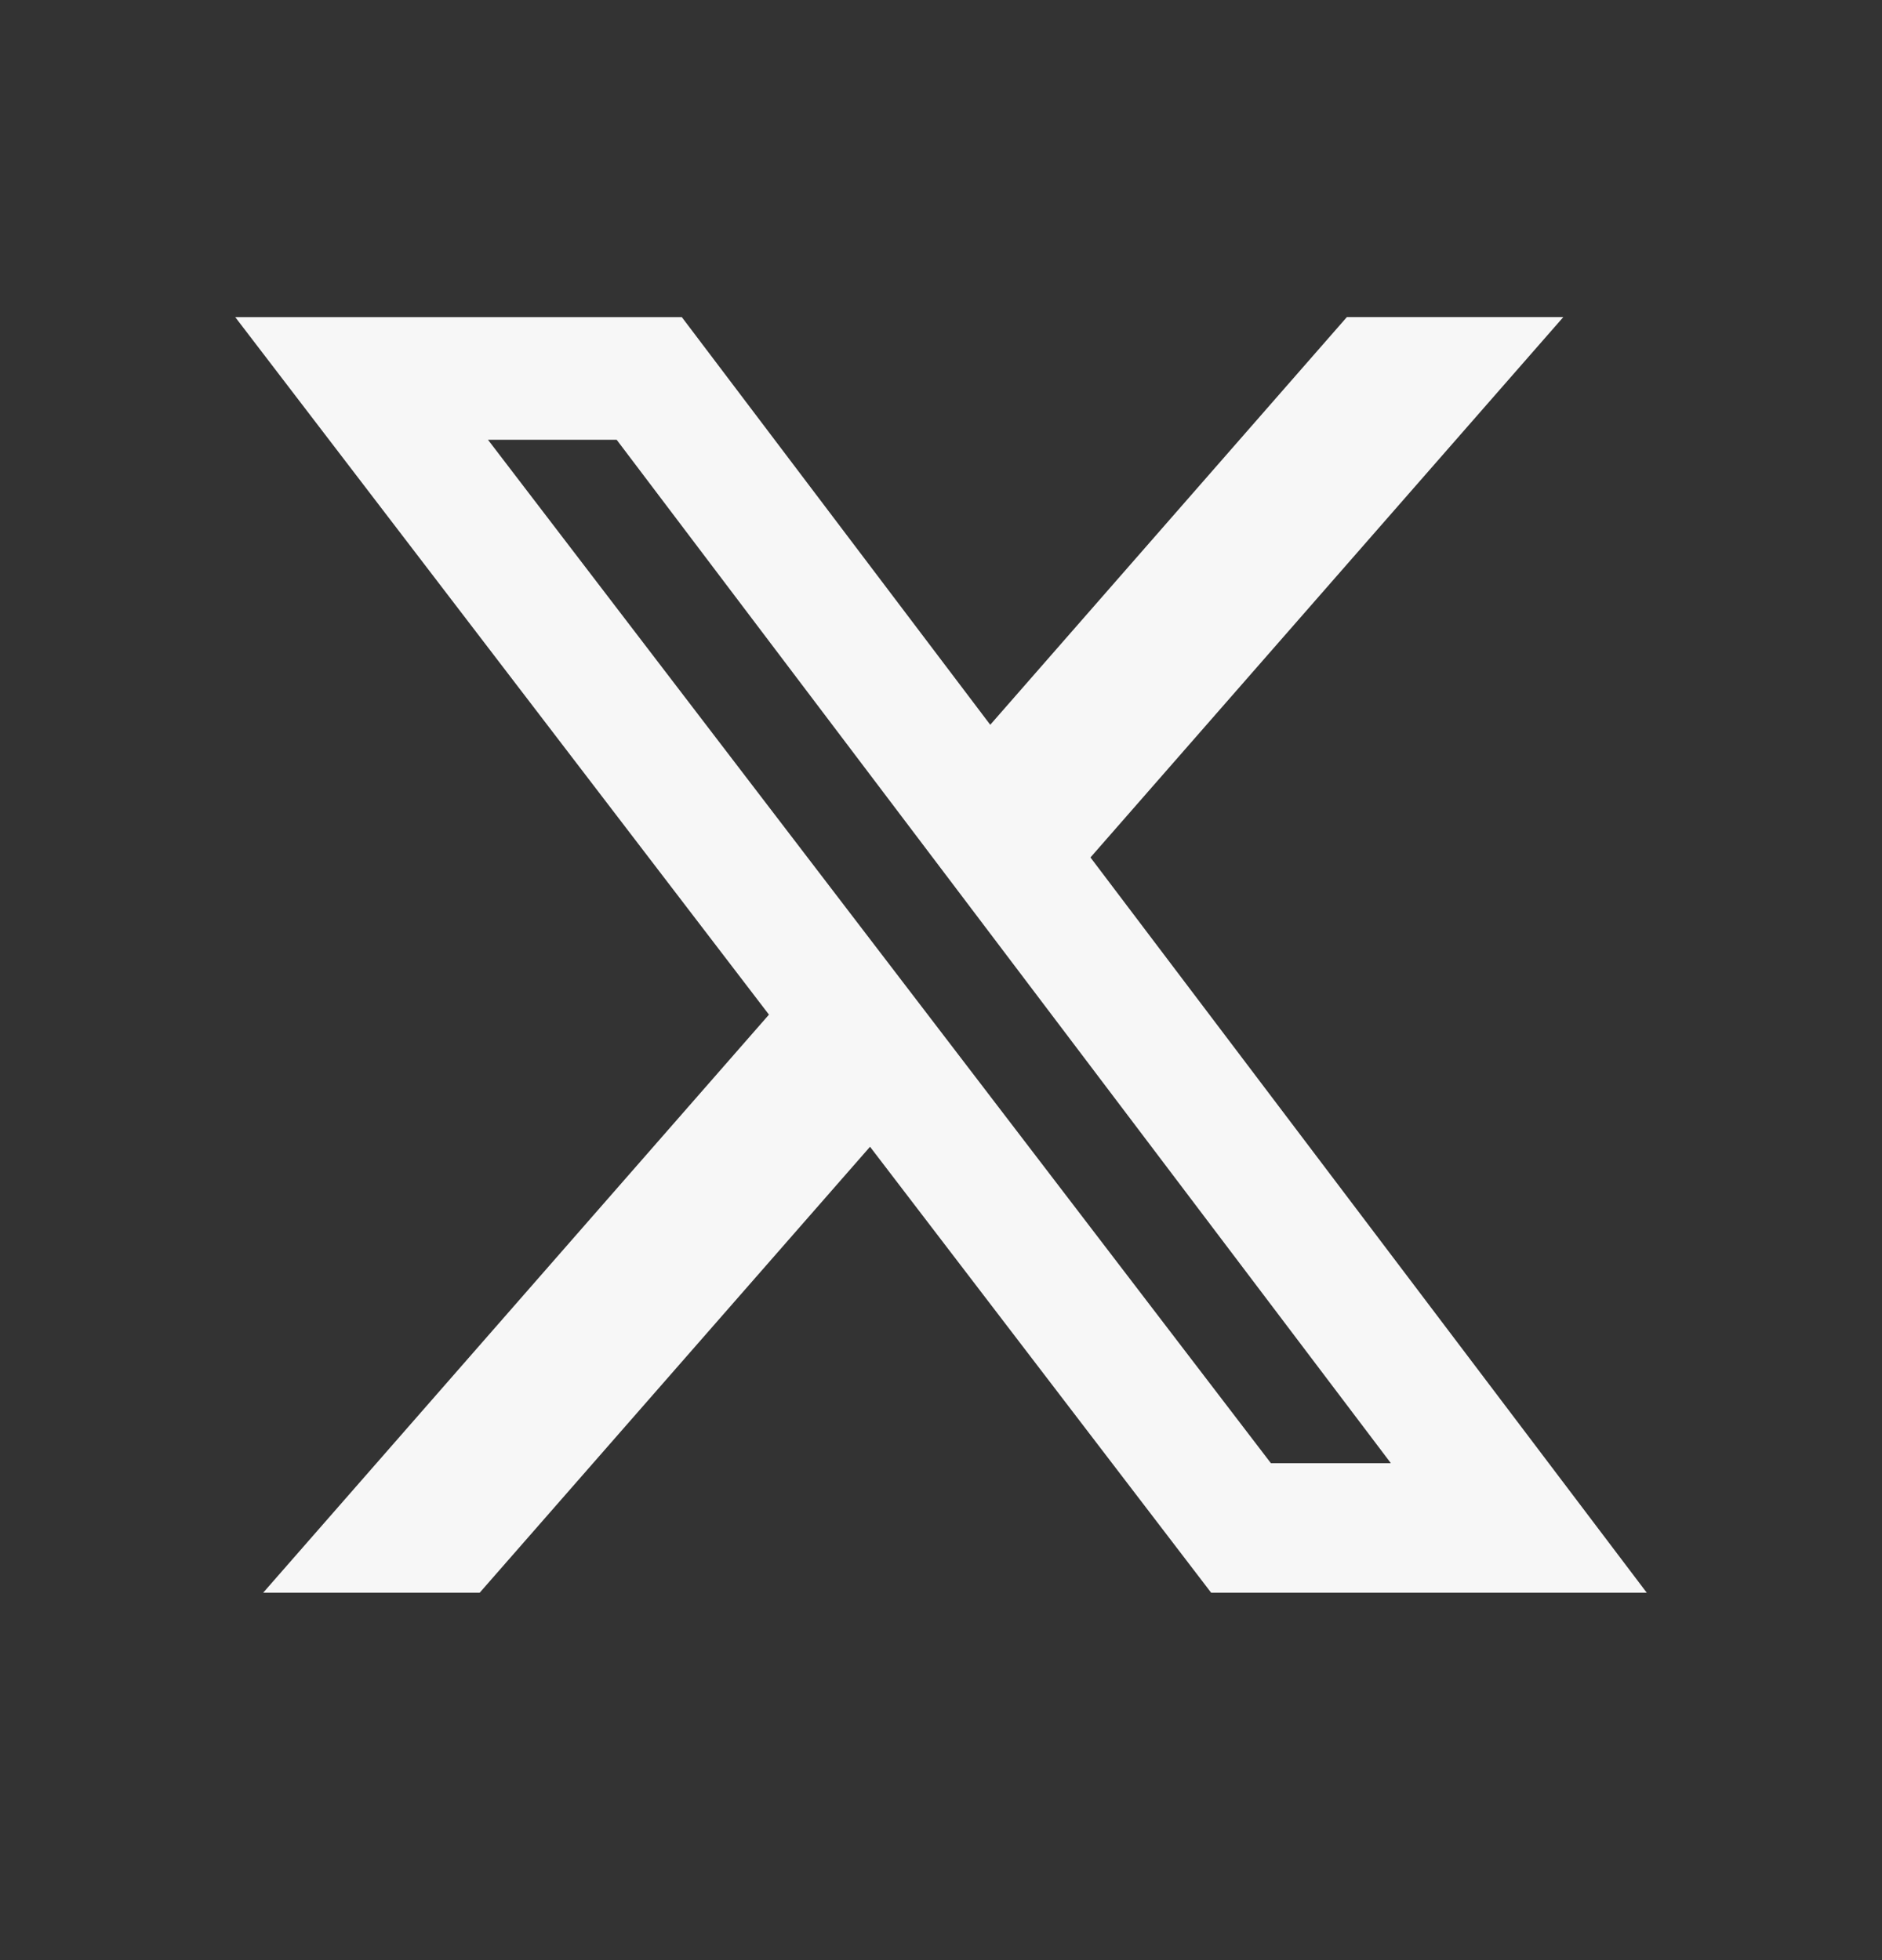 <svg width="24" height="25" viewBox="0 0 24 25" fill="none" xmlns="http://www.w3.org/2000/svg">
<rect x="0" y="0" width="24" height="25" fill="#333333" stroke="none"/>
<path d="M17.176 4.044H19.936L13.906 10.936L21 20.314H15.445L11.095 14.626L6.117 20.314H3.356L9.806 12.941L3 4.045H8.695L12.628 9.244L17.176 4.044ZM16.207 18.662H17.737L7.864 5.609H6.223L16.207 18.662Z" fill="#F7F7F7"/>
</svg>
